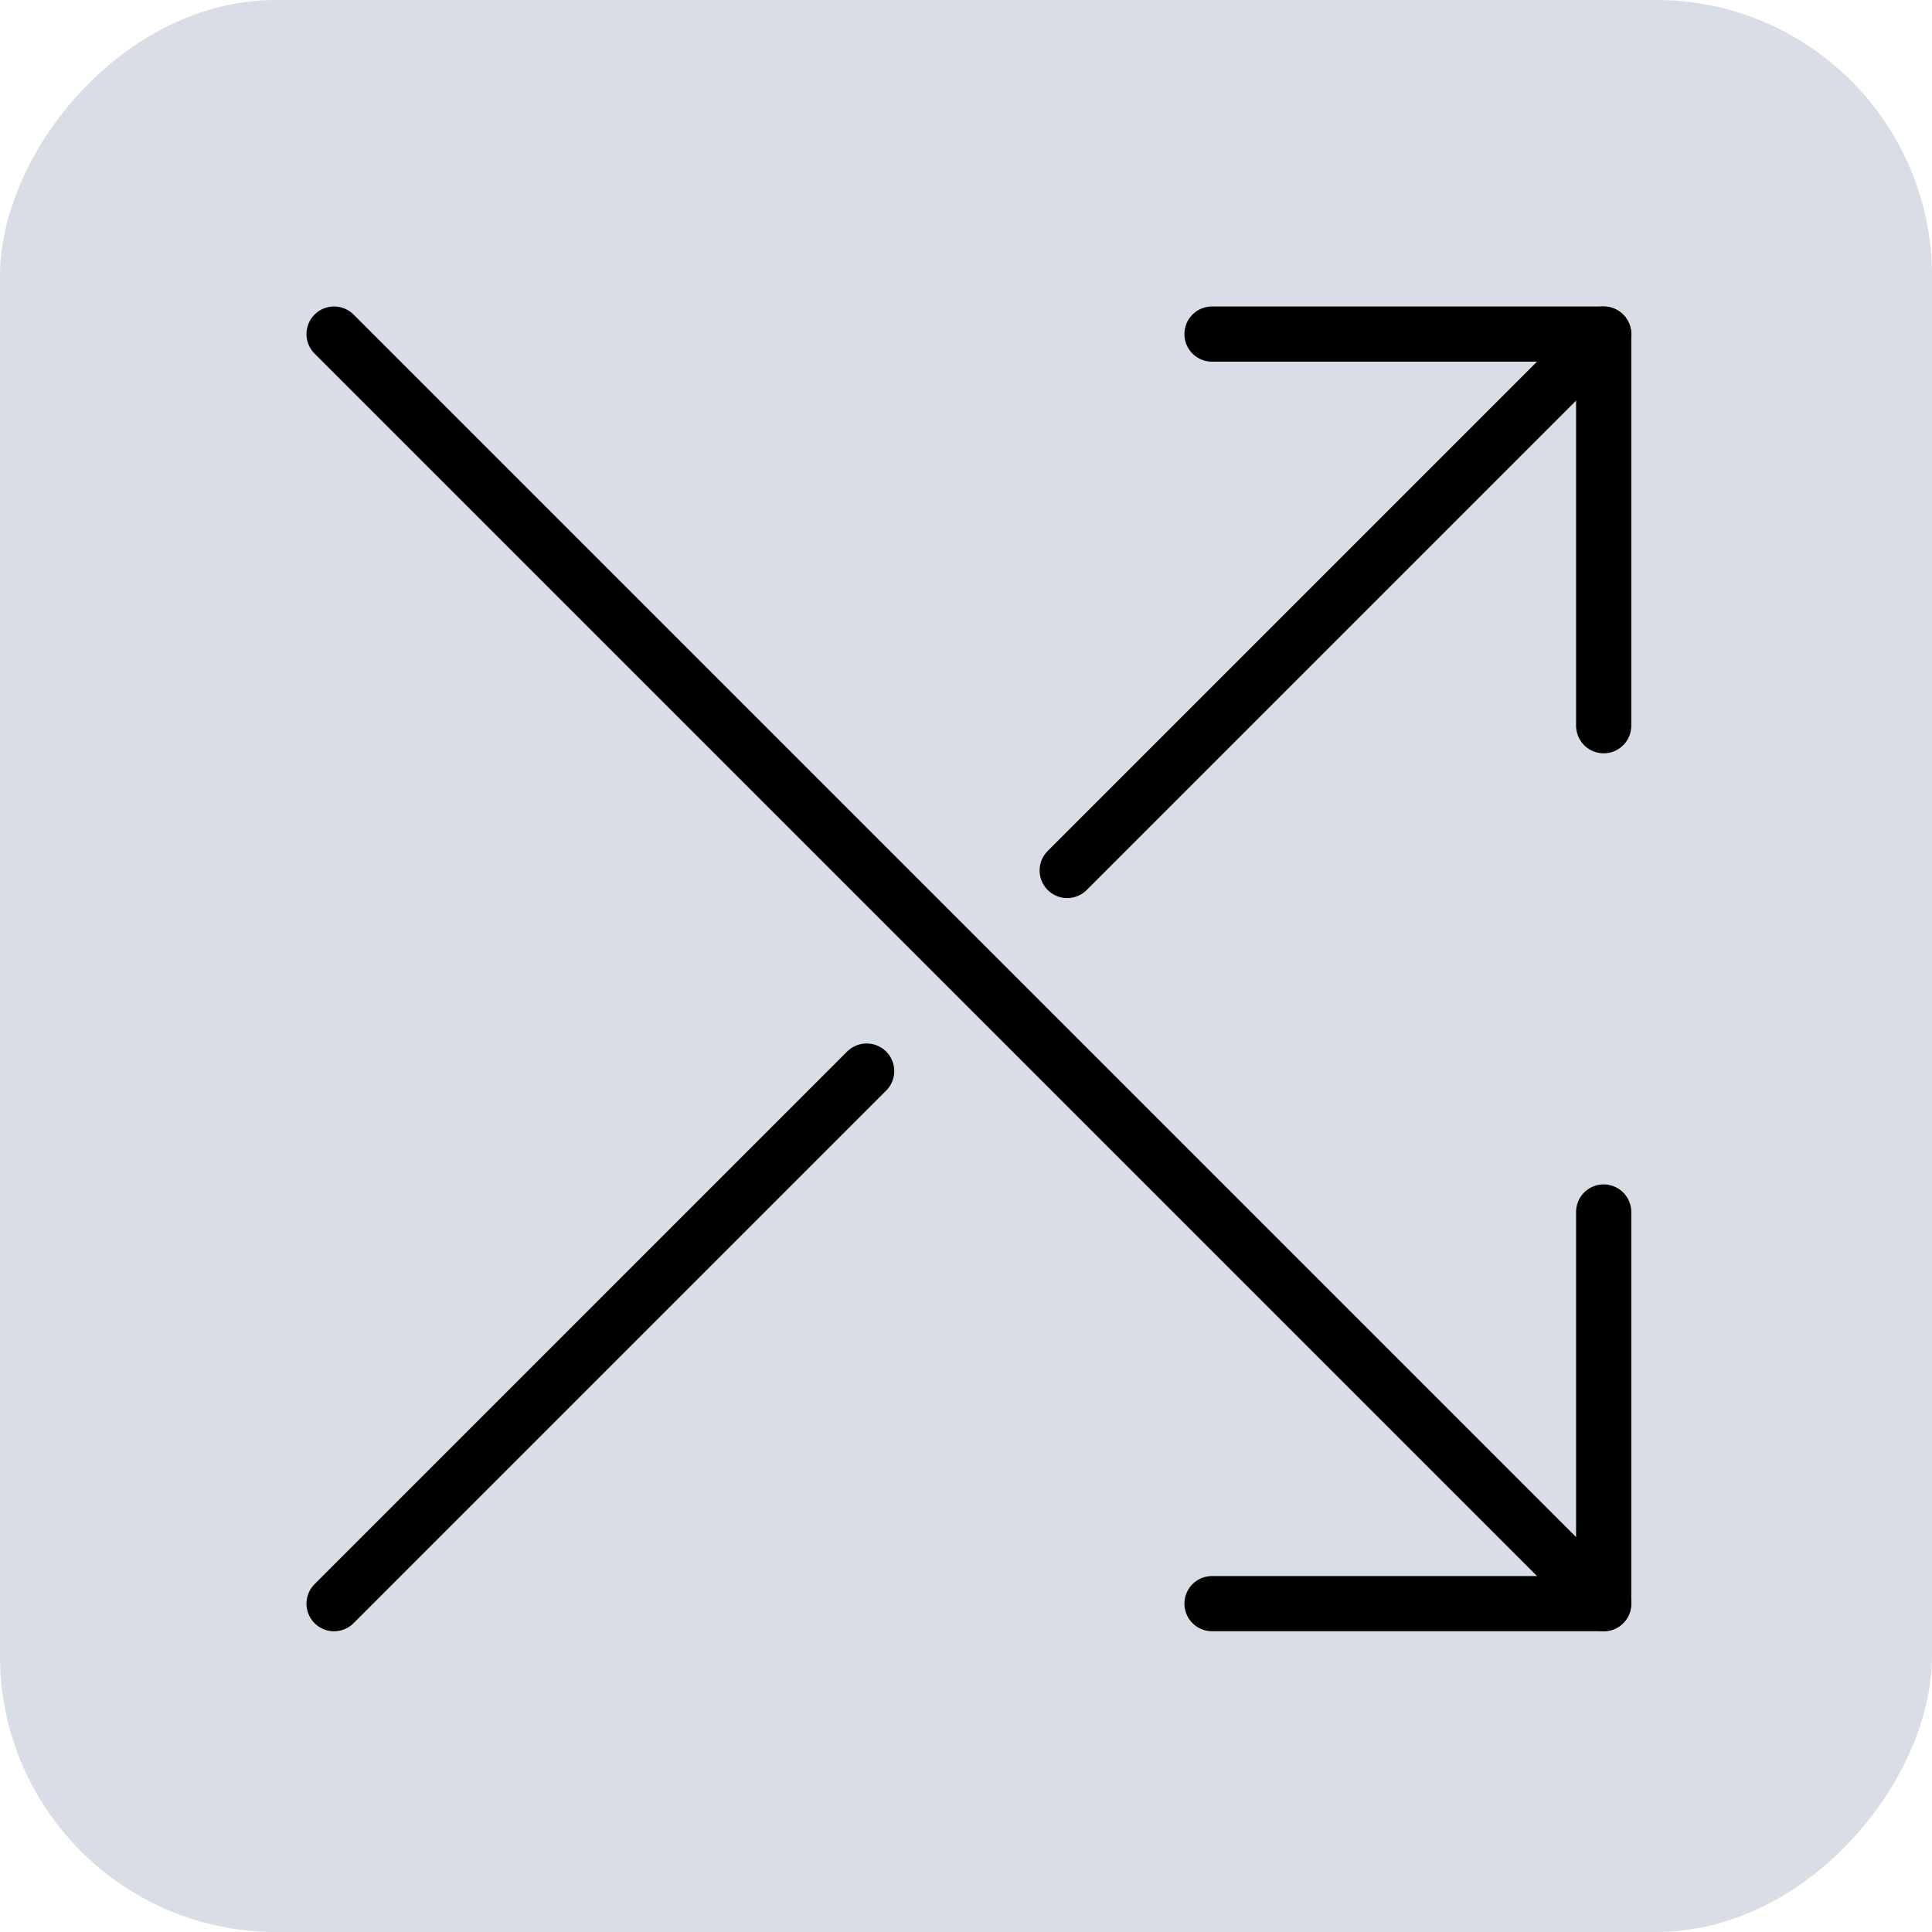 <svg xmlns="http://www.w3.org/2000/svg" width="70" height="70" fill="none"><rect width="70" height="70" fill="#D9DDE5" rx="10" transform="matrix(1 0 0 -1 0 70)"/><g stroke="#000" stroke-linecap="round" stroke-width="2" clip-path="url(#a)"><path stroke-linejoin="round" d="M58.104 43.913v14.19h-14.19m-.001-45.999h14.191v14.19"/><path stroke-miterlimit="10" d="m12.104 12.104 46 46m-46 0L31.4 38.807m7.267-7.268 19.435-19.435"/></g><defs><clipPath id="a"><path fill="#fff" d="M11.104 11.104h48v48h-48z"/></clipPath></defs></svg>